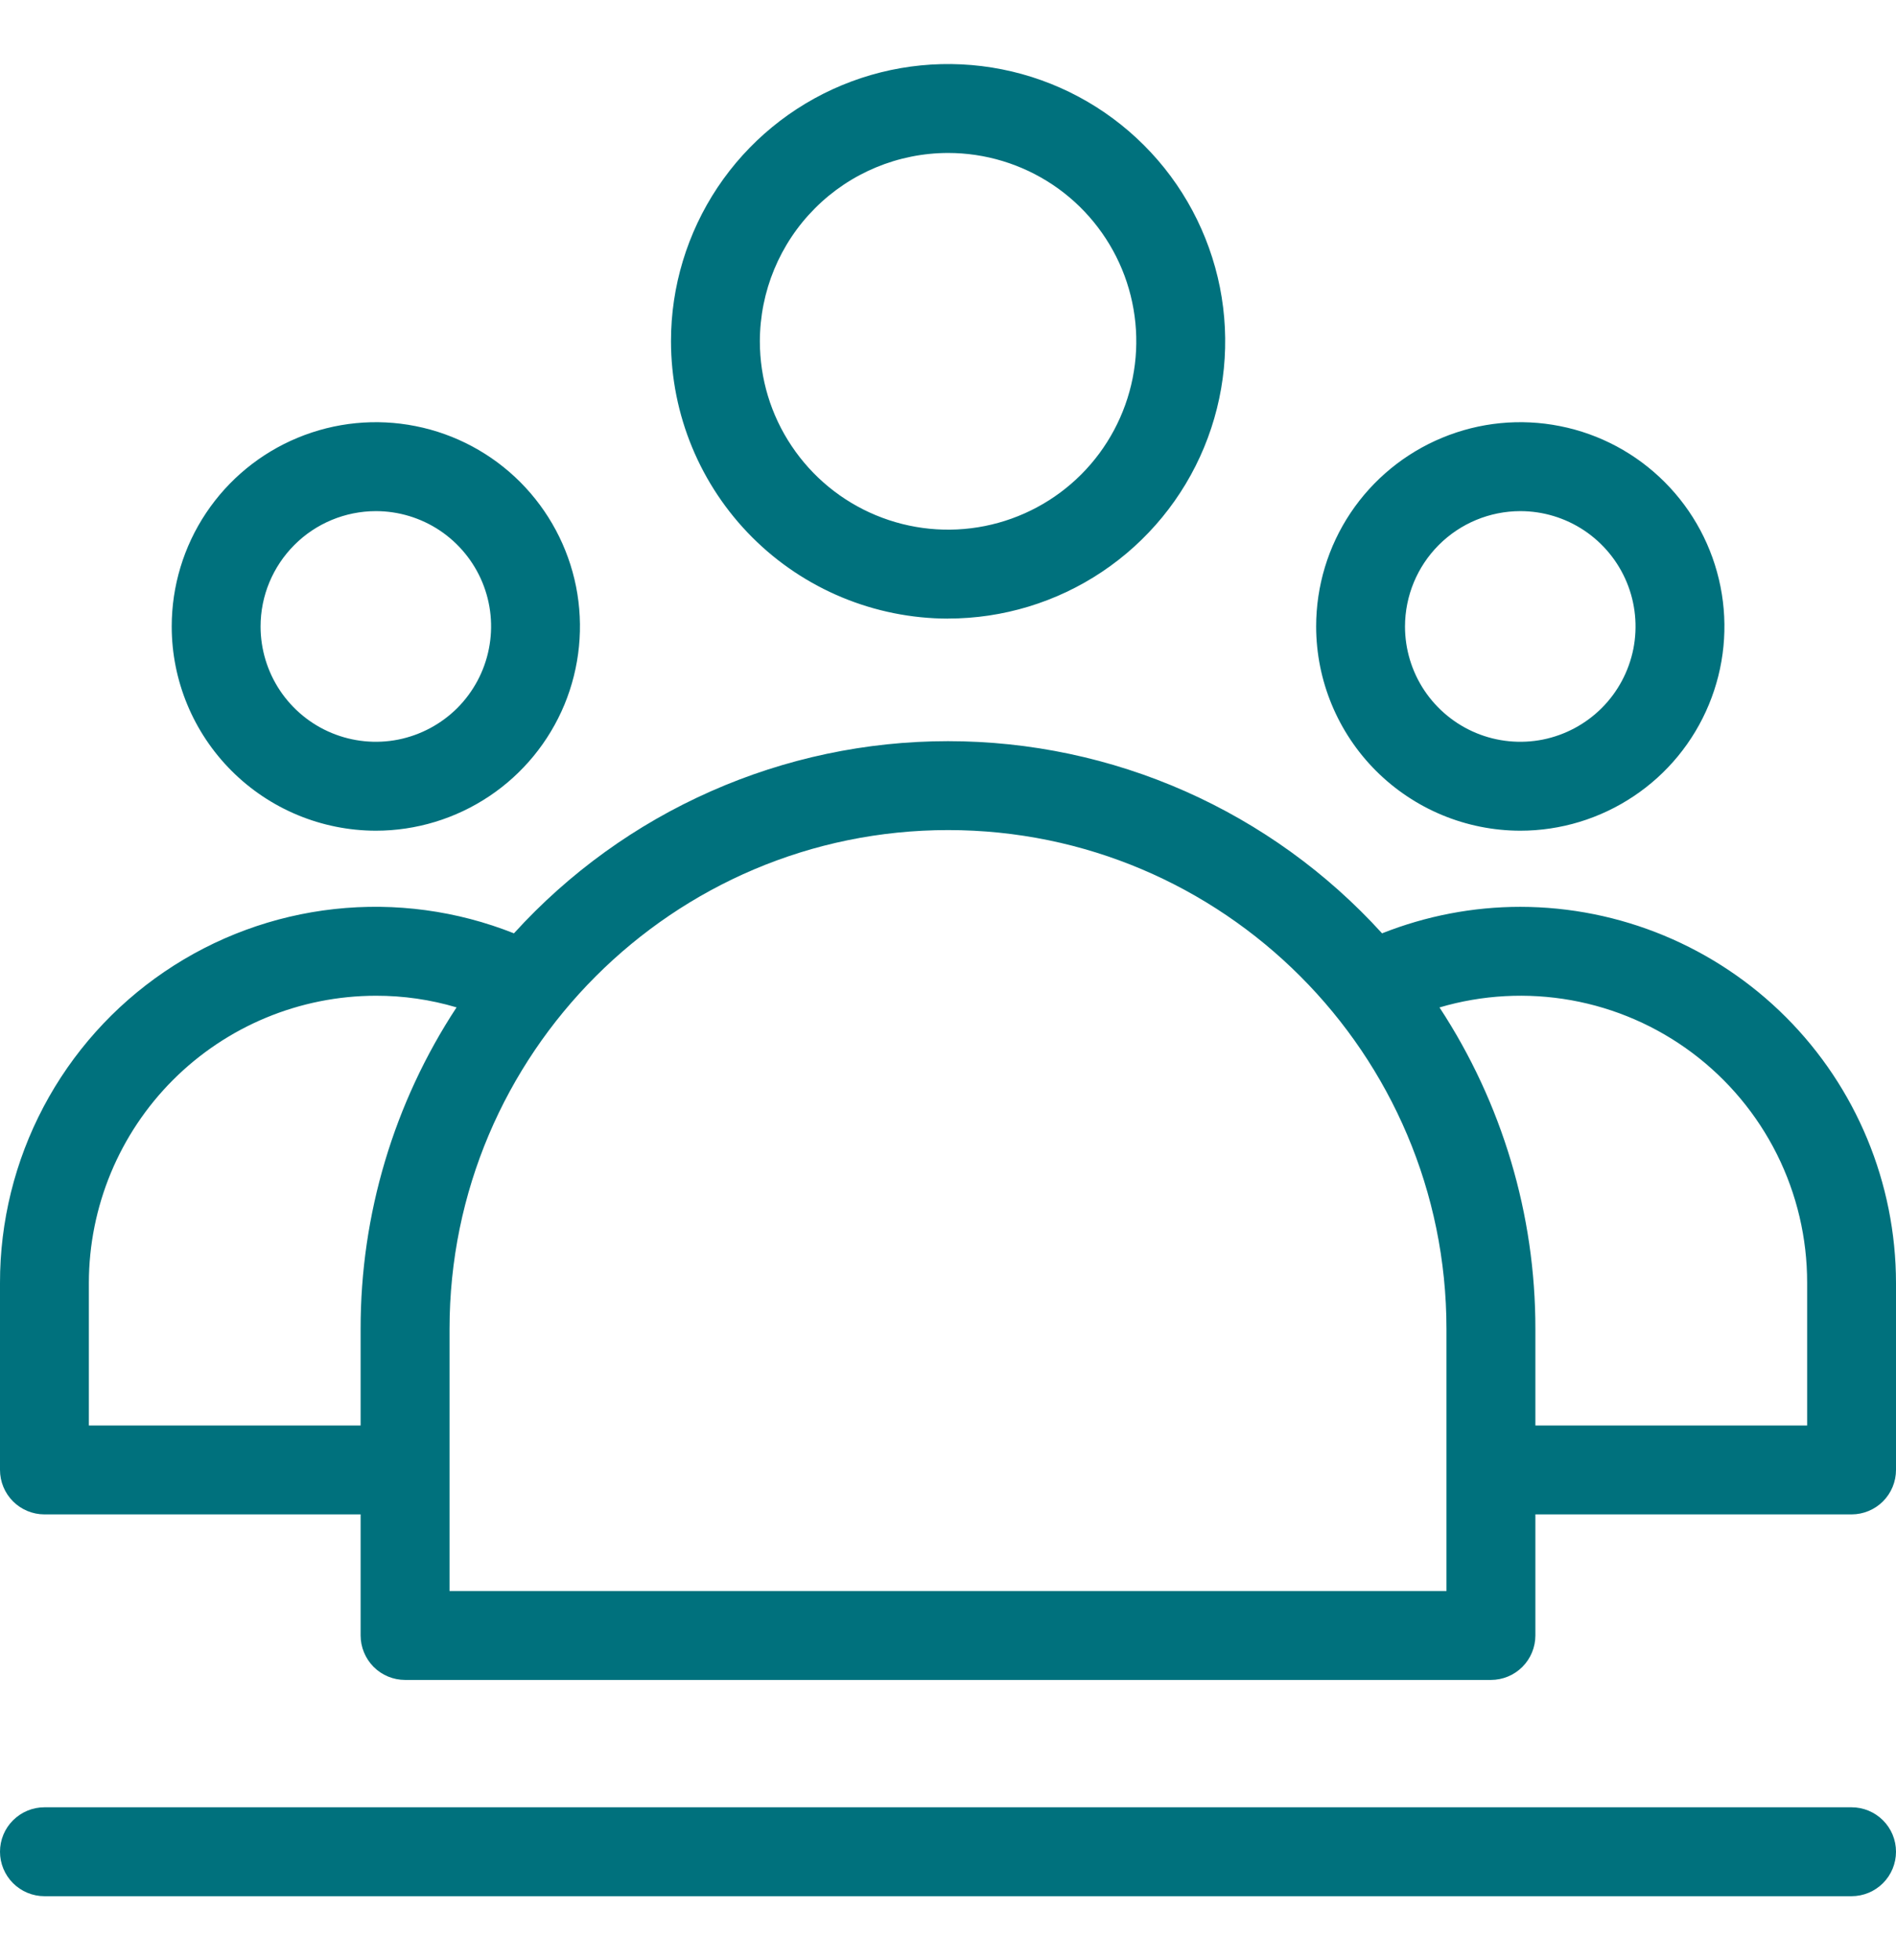 <svg width="30" height="31" viewBox="0 0 30 31" fill="none" xmlns="http://www.w3.org/2000/svg">
<g clip-path="url(#clip0_650_336)">
<path d="M5.947 13.137C6.585 13.137 7.21 12.947 7.741 12.592C8.272 12.238 8.686 11.733 8.931 11.143C9.175 10.553 9.239 9.903 9.115 9.277C8.99 8.65 8.682 8.075 8.231 7.623C7.779 7.171 7.203 6.863 6.577 6.739C5.95 6.614 5.301 6.678 4.71 6.923C4.12 7.167 3.616 7.581 3.261 8.112C2.906 8.643 2.717 9.268 2.717 9.907C2.717 10.763 3.058 11.584 3.664 12.19C4.269 12.795 5.09 13.136 5.947 13.137ZM5.947 8.083C6.307 8.083 6.66 8.19 6.96 8.39C7.26 8.591 7.494 8.876 7.632 9.209C7.77 9.542 7.806 9.909 7.735 10.263C7.665 10.616 7.491 10.941 7.236 11.197C6.981 11.451 6.656 11.625 6.302 11.696C5.949 11.766 5.582 11.73 5.249 11.592C4.915 11.454 4.631 11.22 4.43 10.92C4.23 10.62 4.123 10.268 4.123 9.907C4.123 9.423 4.316 8.96 4.658 8.618C4.999 8.276 5.463 8.084 5.947 8.083ZM15.001 9.782C15.868 9.782 16.716 9.525 17.437 9.043C18.158 8.561 18.72 7.877 19.052 7.075C19.384 6.274 19.471 5.393 19.302 4.542C19.132 3.692 18.715 2.91 18.101 2.297C17.488 1.684 16.707 1.266 15.856 1.097C15.006 0.928 14.124 1.015 13.323 1.347C12.522 1.679 11.837 2.241 11.355 2.962C10.874 3.683 10.616 4.531 10.617 5.398C10.618 6.56 11.08 7.675 11.902 8.497C12.724 9.319 13.839 9.781 15.001 9.783V9.782ZM15.001 2.419C15.59 2.419 16.166 2.594 16.656 2.921C17.146 3.248 17.527 3.714 17.753 4.258C17.978 4.802 18.037 5.401 17.922 5.979C17.807 6.556 17.524 7.087 17.107 7.504C16.691 7.92 16.16 8.204 15.582 8.319C15.005 8.434 14.406 8.375 13.861 8.149C13.317 7.924 12.852 7.542 12.525 7.052C12.197 6.563 12.023 5.987 12.023 5.398C12.024 4.608 12.338 3.851 12.896 3.293C13.454 2.734 14.211 2.42 15.001 2.419V2.419ZM24.056 14.341C23.307 14.341 22.565 14.484 21.868 14.76C20.998 13.803 19.938 13.038 18.755 12.514C17.573 11.991 16.294 11.721 15 11.721C13.707 11.721 12.428 11.991 11.245 12.515C10.062 13.038 9.002 13.803 8.132 14.76C7.231 14.402 6.256 14.27 5.291 14.376C4.327 14.482 3.404 14.822 2.601 15.368C1.799 15.913 1.143 16.646 0.689 17.504C0.236 18.361 -0.001 19.317 3.01948e-06 20.287V23.245C3.01948e-06 23.432 0.074 23.611 0.206 23.743C0.338 23.875 0.517 23.949 0.703 23.949H5.706V25.864C5.706 26.05 5.781 26.229 5.912 26.361C6.044 26.493 6.223 26.567 6.41 26.567H23.59C23.777 26.567 23.956 26.493 24.088 26.361C24.22 26.229 24.294 26.05 24.294 25.864V23.949H29.297C29.483 23.949 29.662 23.875 29.794 23.743C29.926 23.611 30 23.432 30 23.245V20.287C29.998 18.71 29.372 17.199 28.257 16.084C27.143 14.97 25.632 14.343 24.056 14.341ZM5.706 21.015V22.543H1.406V20.287C1.408 19.083 1.887 17.929 2.738 17.078C3.59 16.227 4.744 15.748 5.948 15.747C6.38 15.746 6.81 15.808 7.224 15.931C6.232 17.441 5.704 19.208 5.706 21.015ZM22.887 25.161H7.113V21.015C7.113 16.665 10.652 13.127 15.002 13.127C19.35 13.127 22.887 16.665 22.887 21.015V25.161ZM28.594 22.543H24.294V21.015C24.296 19.209 23.768 17.442 22.777 15.932C23.454 15.732 24.168 15.694 24.862 15.818C25.557 15.943 26.212 16.228 26.777 16.651C27.342 17.074 27.8 17.623 28.116 18.254C28.431 18.885 28.595 19.581 28.594 20.287V22.543ZM24.055 13.137C24.694 13.137 25.318 12.947 25.849 12.592C26.381 12.238 26.795 11.733 27.039 11.143C27.284 10.553 27.348 9.903 27.223 9.277C27.098 8.65 26.791 8.075 26.339 7.623C25.887 7.171 25.312 6.863 24.685 6.739C24.058 6.614 23.409 6.678 22.819 6.923C22.229 7.167 21.724 7.581 21.369 8.112C21.014 8.643 20.825 9.268 20.825 9.907C20.826 10.763 21.166 11.584 21.772 12.19C22.378 12.795 23.198 13.136 24.055 13.137ZM24.055 8.083C24.416 8.083 24.768 8.19 25.068 8.39C25.368 8.591 25.602 8.876 25.74 9.209C25.878 9.542 25.914 9.909 25.844 10.263C25.773 10.616 25.6 10.941 25.345 11.196C25.09 11.451 24.765 11.625 24.411 11.696C24.057 11.766 23.69 11.73 23.357 11.592C23.024 11.454 22.739 11.22 22.538 10.92C22.338 10.62 22.231 10.268 22.231 9.907C22.232 9.423 22.424 8.96 22.766 8.618C23.108 8.276 23.571 8.084 24.055 8.083ZM30 29.284C30 29.47 29.926 29.649 29.794 29.781C29.662 29.913 29.483 29.987 29.297 29.987H0.703C0.517 29.987 0.338 29.913 0.206 29.781C0.074 29.649 3.01948e-06 29.47 3.01948e-06 29.284C3.01948e-06 29.097 0.074 28.918 0.206 28.787C0.338 28.655 0.517 28.581 0.703 28.581H29.297C29.483 28.581 29.662 28.655 29.794 28.787C29.926 28.918 30 29.097 30 29.284Z" fill="#00717D"/>
</g>
<defs>
<clipPath id="clip0_650_336">
<rect width="30" height="30" fill="white" transform="translate(0 0.5)"/>
</clipPath>
</defs>
</svg>
